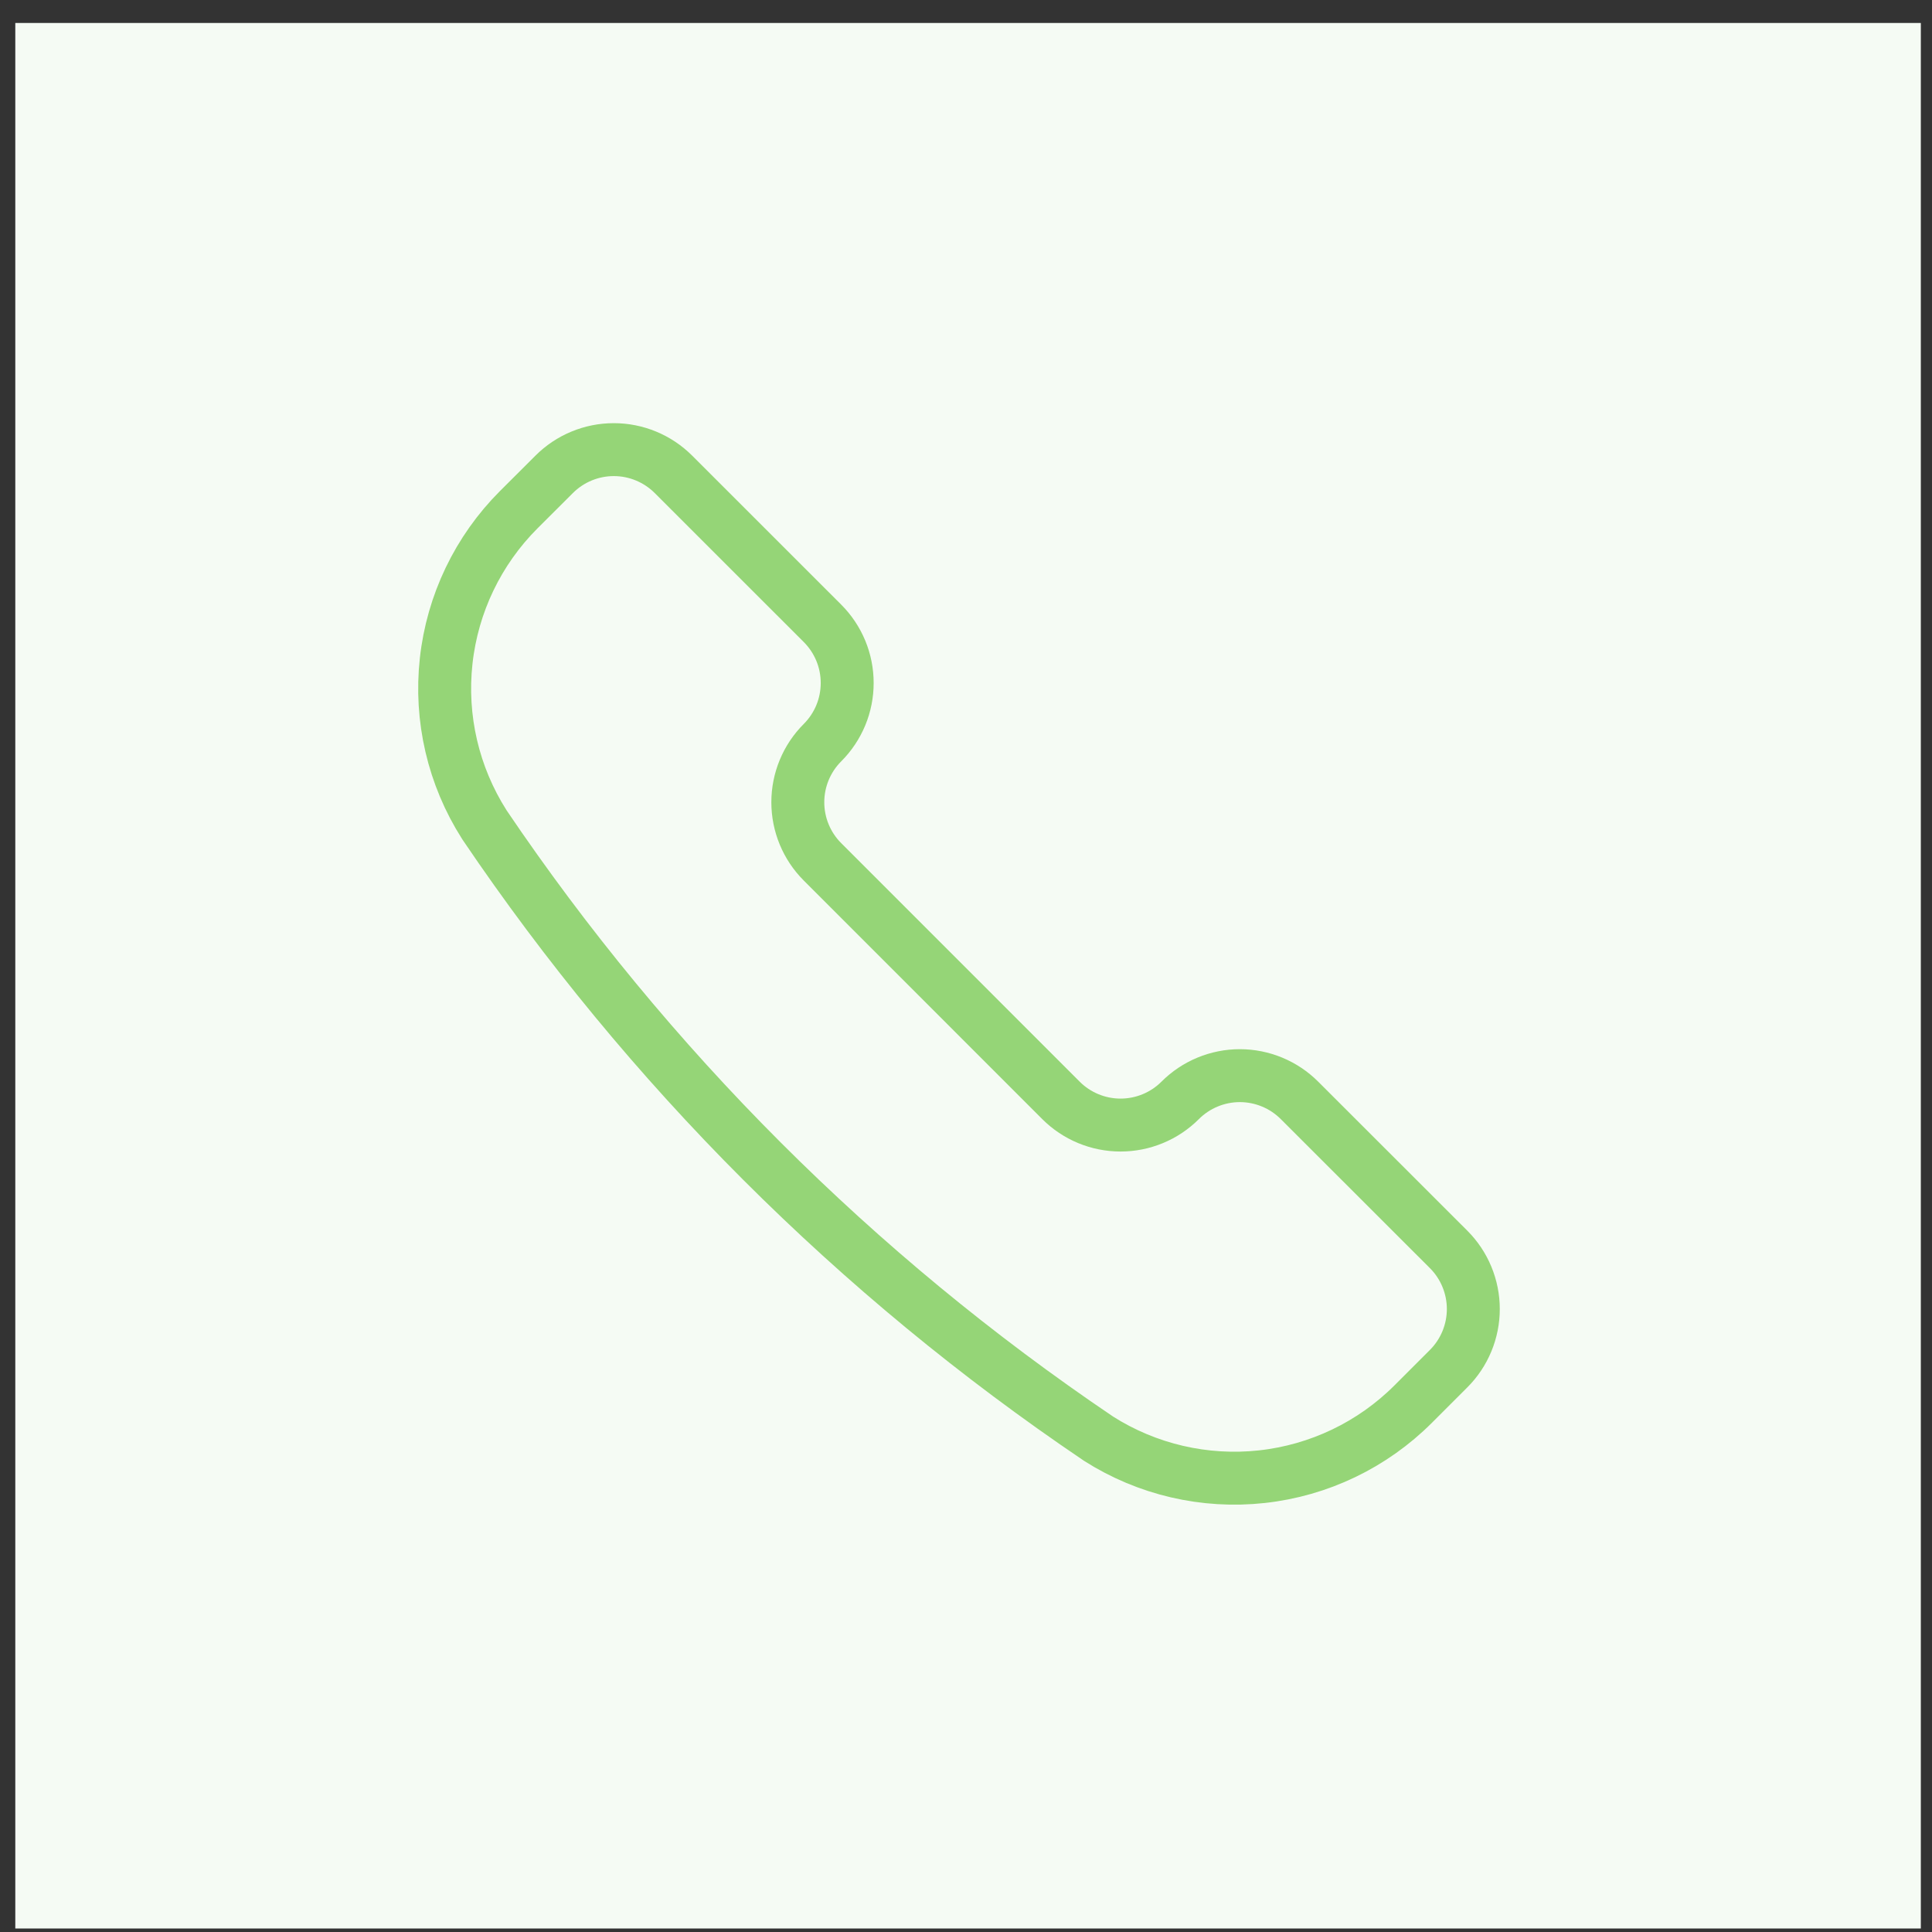 <svg width="73" height="73" viewBox="0 0 73 73" fill="none" xmlns="http://www.w3.org/2000/svg">
<rect x="0" y="0" width="73" height="73" fill="#333333" stroke="none"/>
<rect x="0.578" y="0.868" width="72" height="72" fill="#F5FBF4"/>
<path d="M41.483 54.343L41.504 54.358C43.34 55.526 45.519 56.033 47.681 55.796C49.844 55.559 51.861 54.59 53.399 53.051L54.735 51.715C55.031 51.419 55.266 51.068 55.426 50.681C55.586 50.295 55.669 49.88 55.669 49.462C55.669 49.043 55.586 48.629 55.426 48.242C55.266 47.855 55.031 47.504 54.735 47.208L49.1 41.577C48.804 41.281 48.453 41.046 48.066 40.886C47.679 40.726 47.265 40.643 46.846 40.643C46.428 40.643 46.013 40.726 45.627 40.886C45.24 41.046 44.889 41.281 44.593 41.577C43.995 42.175 43.185 42.51 42.34 42.51C41.495 42.51 40.685 42.175 40.088 41.577L31.078 32.565C30.48 31.968 30.145 31.157 30.145 30.313C30.145 29.468 30.48 28.657 31.078 28.06C31.374 27.764 31.608 27.413 31.769 27.026C31.929 26.64 32.011 26.225 32.011 25.806C32.011 25.388 31.929 24.973 31.769 24.587C31.608 24.2 31.374 23.849 31.078 23.553L25.445 17.922C24.847 17.325 24.037 16.989 23.192 16.989C22.347 16.989 21.537 17.325 20.94 17.922L19.601 19.258C18.063 20.796 17.095 22.813 16.858 24.976C16.621 27.139 17.128 29.318 18.297 31.153L18.31 31.174C24.483 40.307 32.349 48.172 41.483 54.343V54.343Z" stroke="#95D577" stroke-width="2" stroke-linecap="round" stroke-linejoin="round"/>
</svg>
